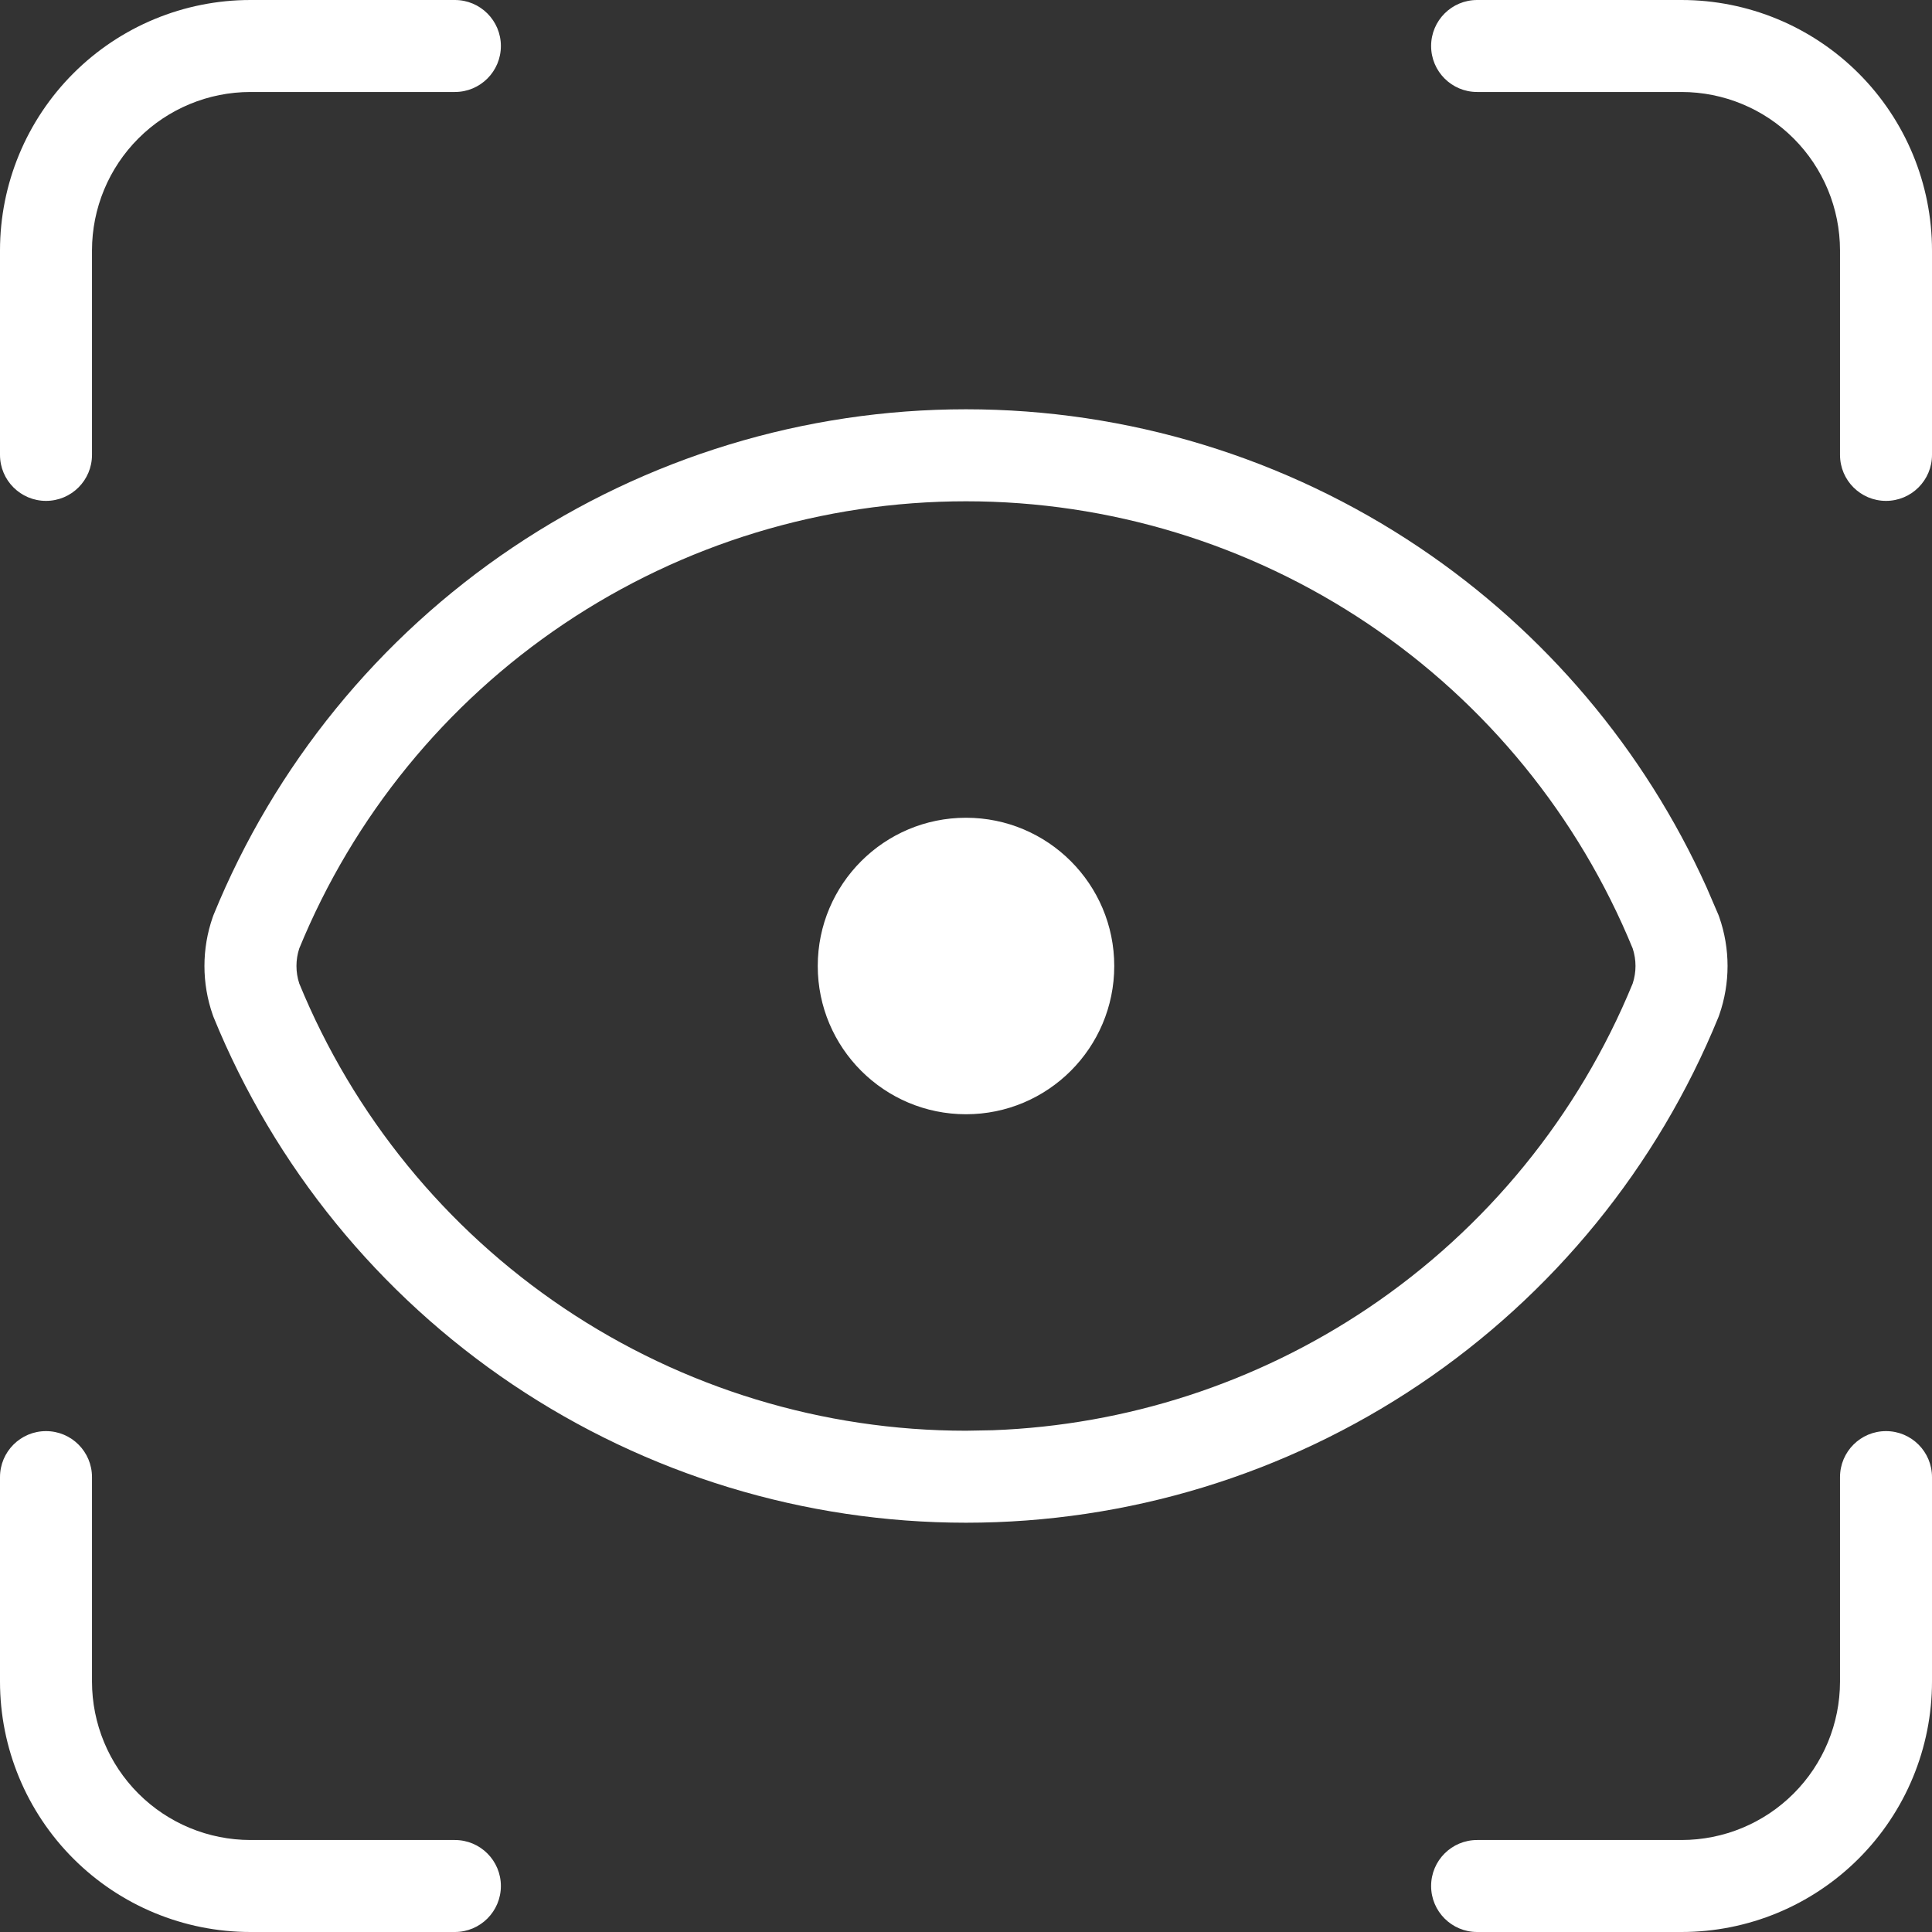 <svg width="109" height="109" viewBox="0 0 109 109" fill="none" xmlns="http://www.w3.org/2000/svg">
<rect x="0" y="0" width="109" height="109" fill="#333333" stroke="none"/>
<path d="M0 94.871V83.337C0 81.903 1.162 80.741 2.595 80.741C4.029 80.741 5.19 81.903 5.19 83.337V94.871C5.191 97.241 6.132 99.515 7.809 101.191C9.485 102.868 11.759 103.809 14.129 103.81H25.663C27.097 103.81 28.259 104.971 28.259 106.405C28.259 107.838 27.097 109 25.663 109H14.129C10.382 109 6.788 107.511 4.139 104.861C1.489 102.212 7.34099e-05 98.618 0 94.871ZM103.81 94.871V83.337C103.81 81.903 104.971 80.741 106.405 80.741C107.838 80.741 109 81.903 109 83.337V94.871C109 98.618 107.511 102.212 104.861 104.861C102.212 107.511 98.618 109 94.871 109H83.337C81.903 109 80.741 107.838 80.741 106.405C80.741 104.971 81.903 103.81 83.337 103.81H94.871C97.241 103.809 99.515 102.868 101.191 101.191C102.868 99.515 103.809 97.241 103.81 94.871ZM54.5 23.091C63.609 23.091 72.512 25.804 80.072 30.884C87.16 35.647 92.768 42.289 96.277 50.05L96.951 51.616L96.997 51.74C97.622 53.527 97.622 55.473 96.997 57.26C96.983 57.302 96.968 57.343 96.951 57.384C93.51 65.818 87.633 73.035 80.072 78.116C72.512 83.196 63.609 85.909 54.5 85.909C45.391 85.909 36.488 83.196 28.928 78.116C21.367 73.035 15.49 65.818 12.049 57.384C12.032 57.343 12.018 57.302 12.003 57.26C11.378 55.473 11.378 53.527 12.003 51.74L12.049 51.616C15.49 43.182 21.367 35.965 28.928 30.884C36.488 25.804 45.391 23.091 54.5 23.091ZM54.5 28.282C46.422 28.282 38.527 30.688 31.822 35.193C25.138 39.684 19.94 46.06 16.884 53.509C16.673 54.152 16.673 54.845 16.884 55.488C19.94 62.939 25.138 69.315 31.822 73.807C38.527 78.312 46.422 80.719 54.5 80.719L56.013 80.691C63.56 80.41 70.893 78.031 77.178 73.807C83.862 69.315 89.057 62.938 92.113 55.488C92.325 54.845 92.325 54.153 92.113 53.509C89.057 46.06 83.862 39.684 77.178 35.193C70.473 30.688 62.578 28.282 54.5 28.282ZM0 25.663V14.129C7.47211e-05 10.382 1.489 6.788 4.139 4.139C6.788 1.489 10.382 7.47208e-05 14.129 0H25.663C27.097 0 28.259 1.162 28.259 2.595C28.259 4.029 27.097 5.19 25.663 5.19H14.129C11.759 5.191 9.485 6.132 7.809 7.809C6.132 9.485 5.191 11.759 5.19 14.129V25.663C5.19 27.097 4.029 28.259 2.595 28.259C1.162 28.259 0 27.097 0 25.663ZM103.81 25.663V14.129C103.809 11.759 102.868 9.485 101.191 7.809C99.515 6.132 97.241 5.191 94.871 5.19H83.337C81.903 5.19 80.741 4.029 80.741 2.595C80.741 1.162 81.903 0 83.337 0H94.871C98.618 7.34102e-05 102.212 1.489 104.861 4.139C107.511 6.788 109 10.382 109 14.129V25.663C109 27.097 107.838 28.259 106.405 28.259C104.971 28.259 103.81 27.097 103.81 25.663ZM62.864 54.5C62.864 59.118 59.118 62.864 54.5 62.864C49.882 62.864 46.136 59.118 46.136 54.5C46.136 49.882 49.882 46.136 54.5 46.136C59.118 46.136 62.864 49.882 62.864 54.5Z" fill="white"/>
</svg>
